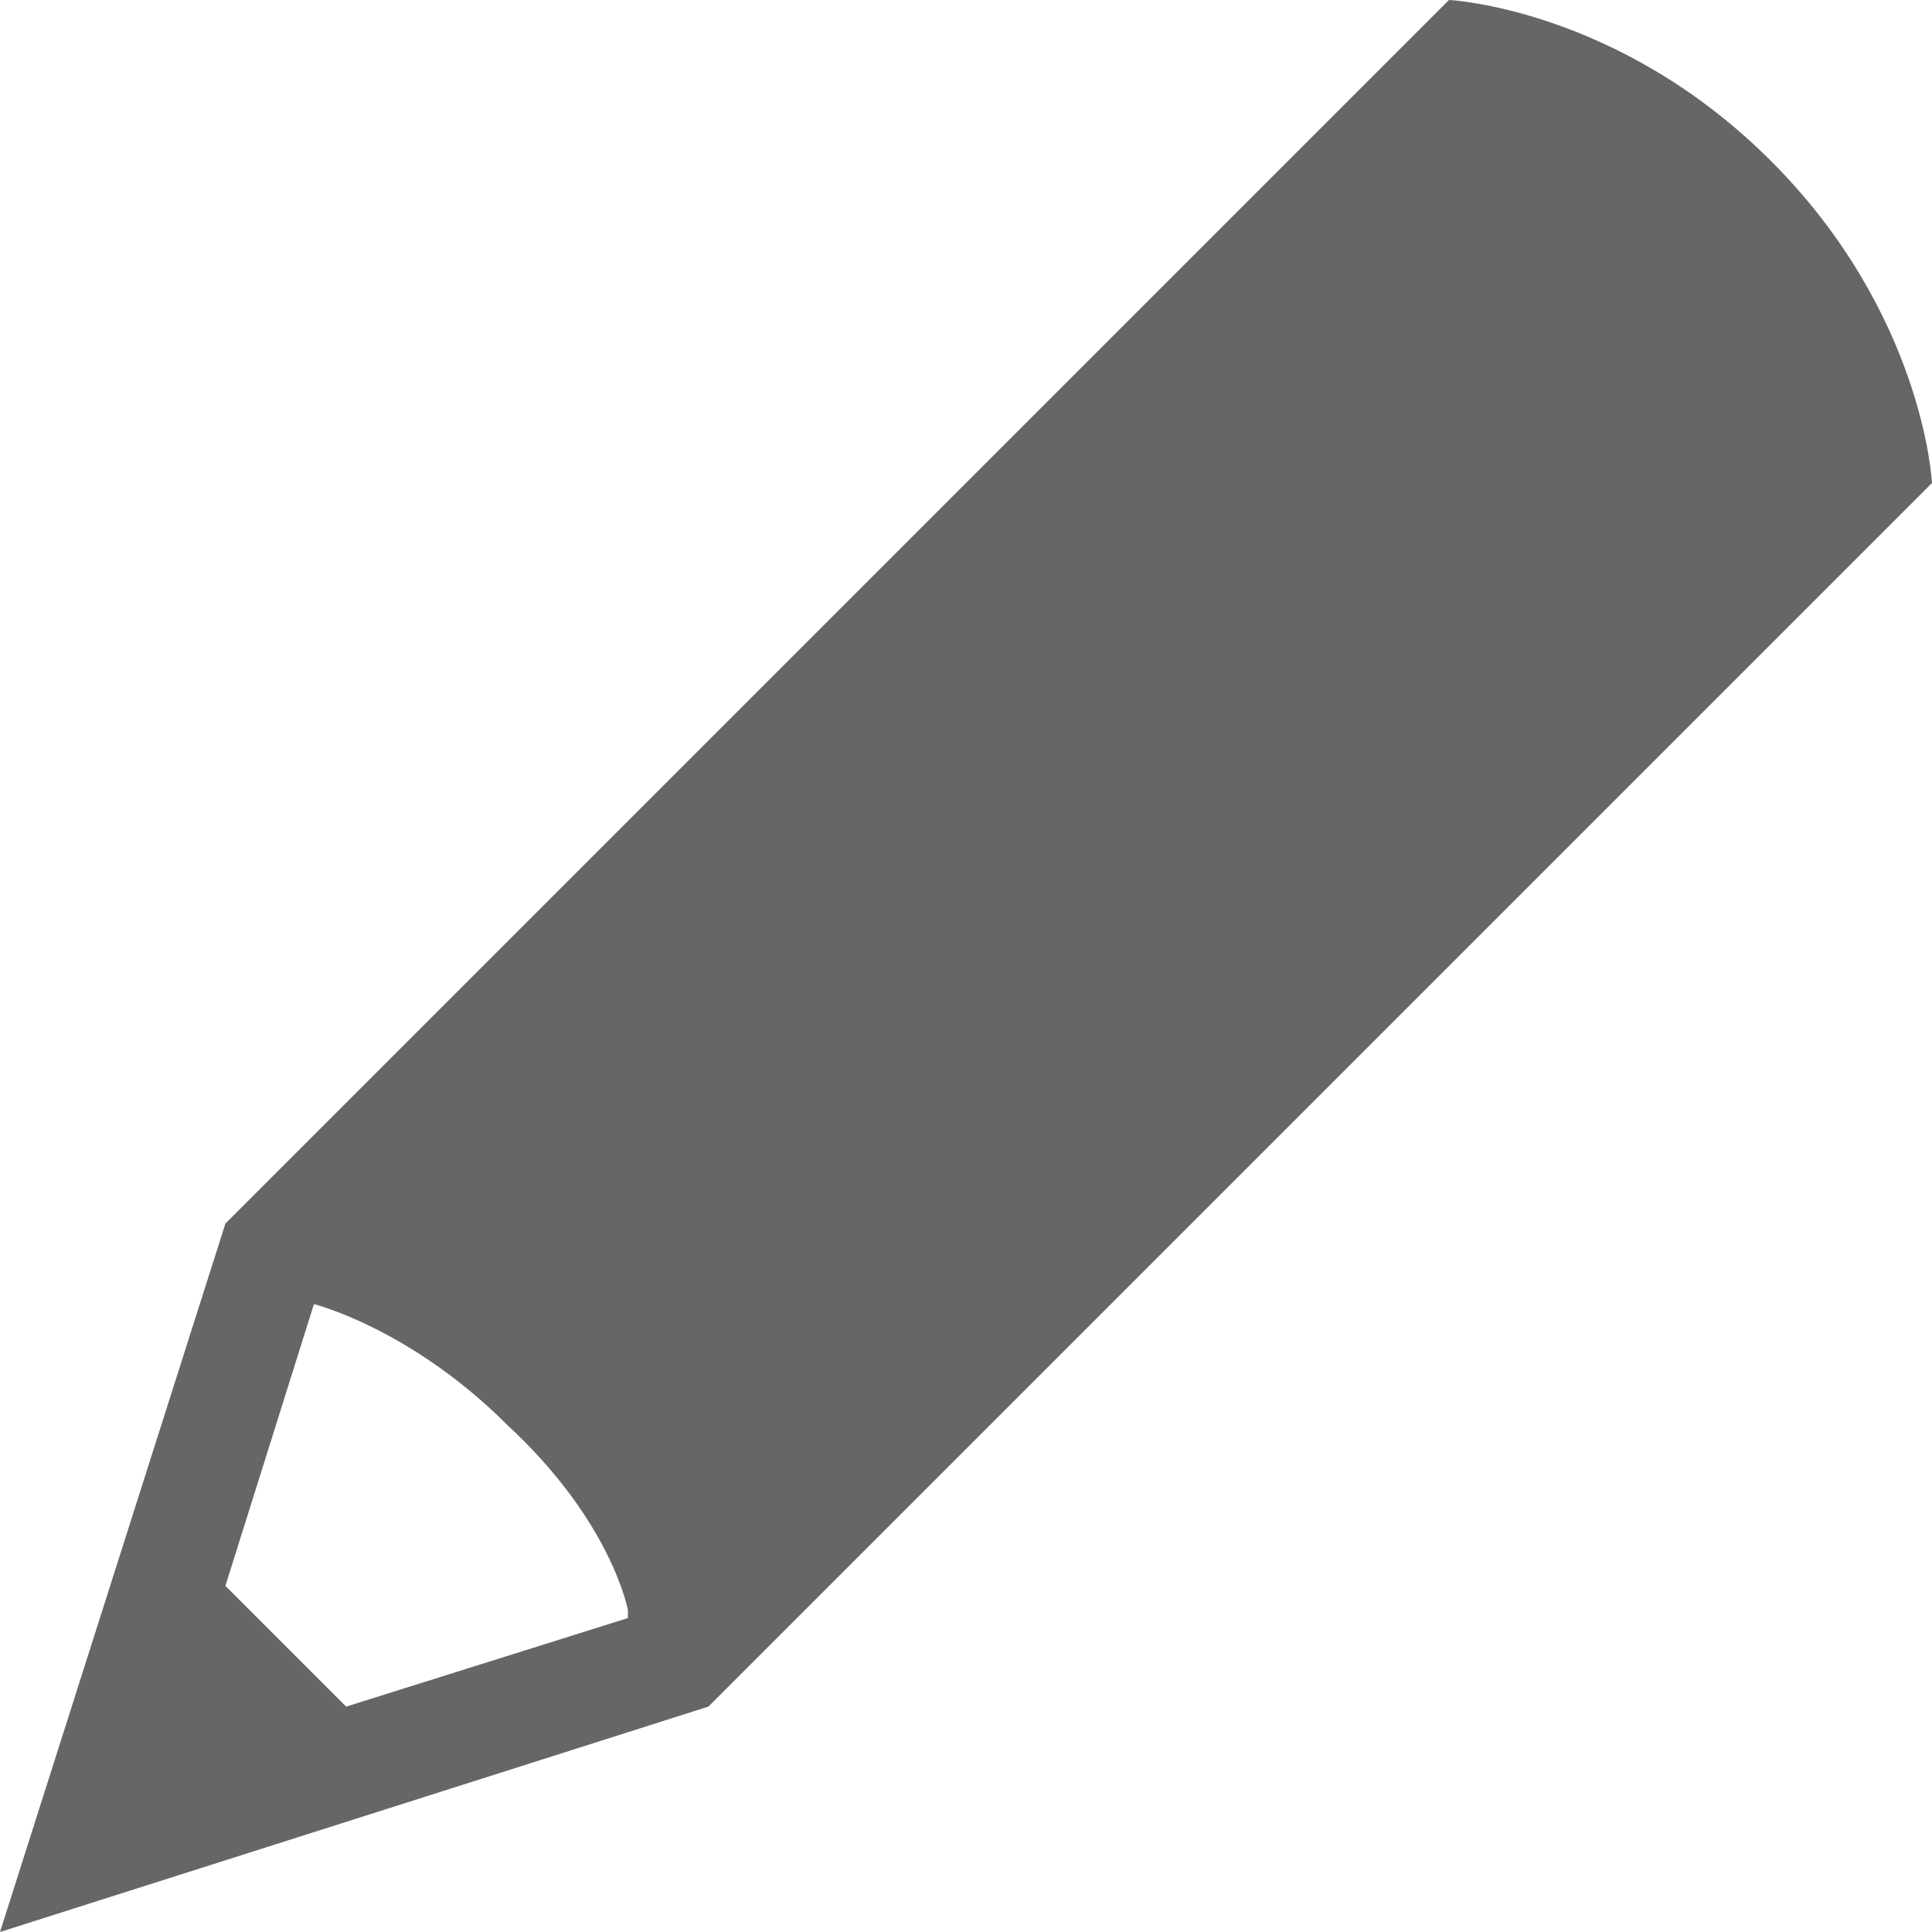 <?xml version="1.0" encoding="utf-8"?>
<!-- Generator: Adobe Illustrator 18.1.1, SVG Export Plug-In . SVG Version: 6.00 Build 0)  -->
<svg version="1.1" id="Layer_1" xmlns="http://www.w3.org/2000/svg" xmlns:xlink="http://www.w3.org/1999/xlink" x="0px" y="0px"
	 viewBox="-285 408.9 24 24" enable-background="new -285 408.9 24 24" xml:space="preserve">
<path fill="#666666" d="M-263,410.9c-1.9-1.9-4-2-4-2l-15.2,15.2l-2.8,8.8l8.8-2.8l15.2-15.2C-261,414.9-261.1,412.8-263,410.9z
	 M-280.7,430.1l-1.5-1.5l1.1-3.5c0,0,1.2,0.3,2.4,1.5c1.3,1.2,1.5,2.3,1.5,2.3l0,0.1L-280.7,430.1z"/>
</svg>
